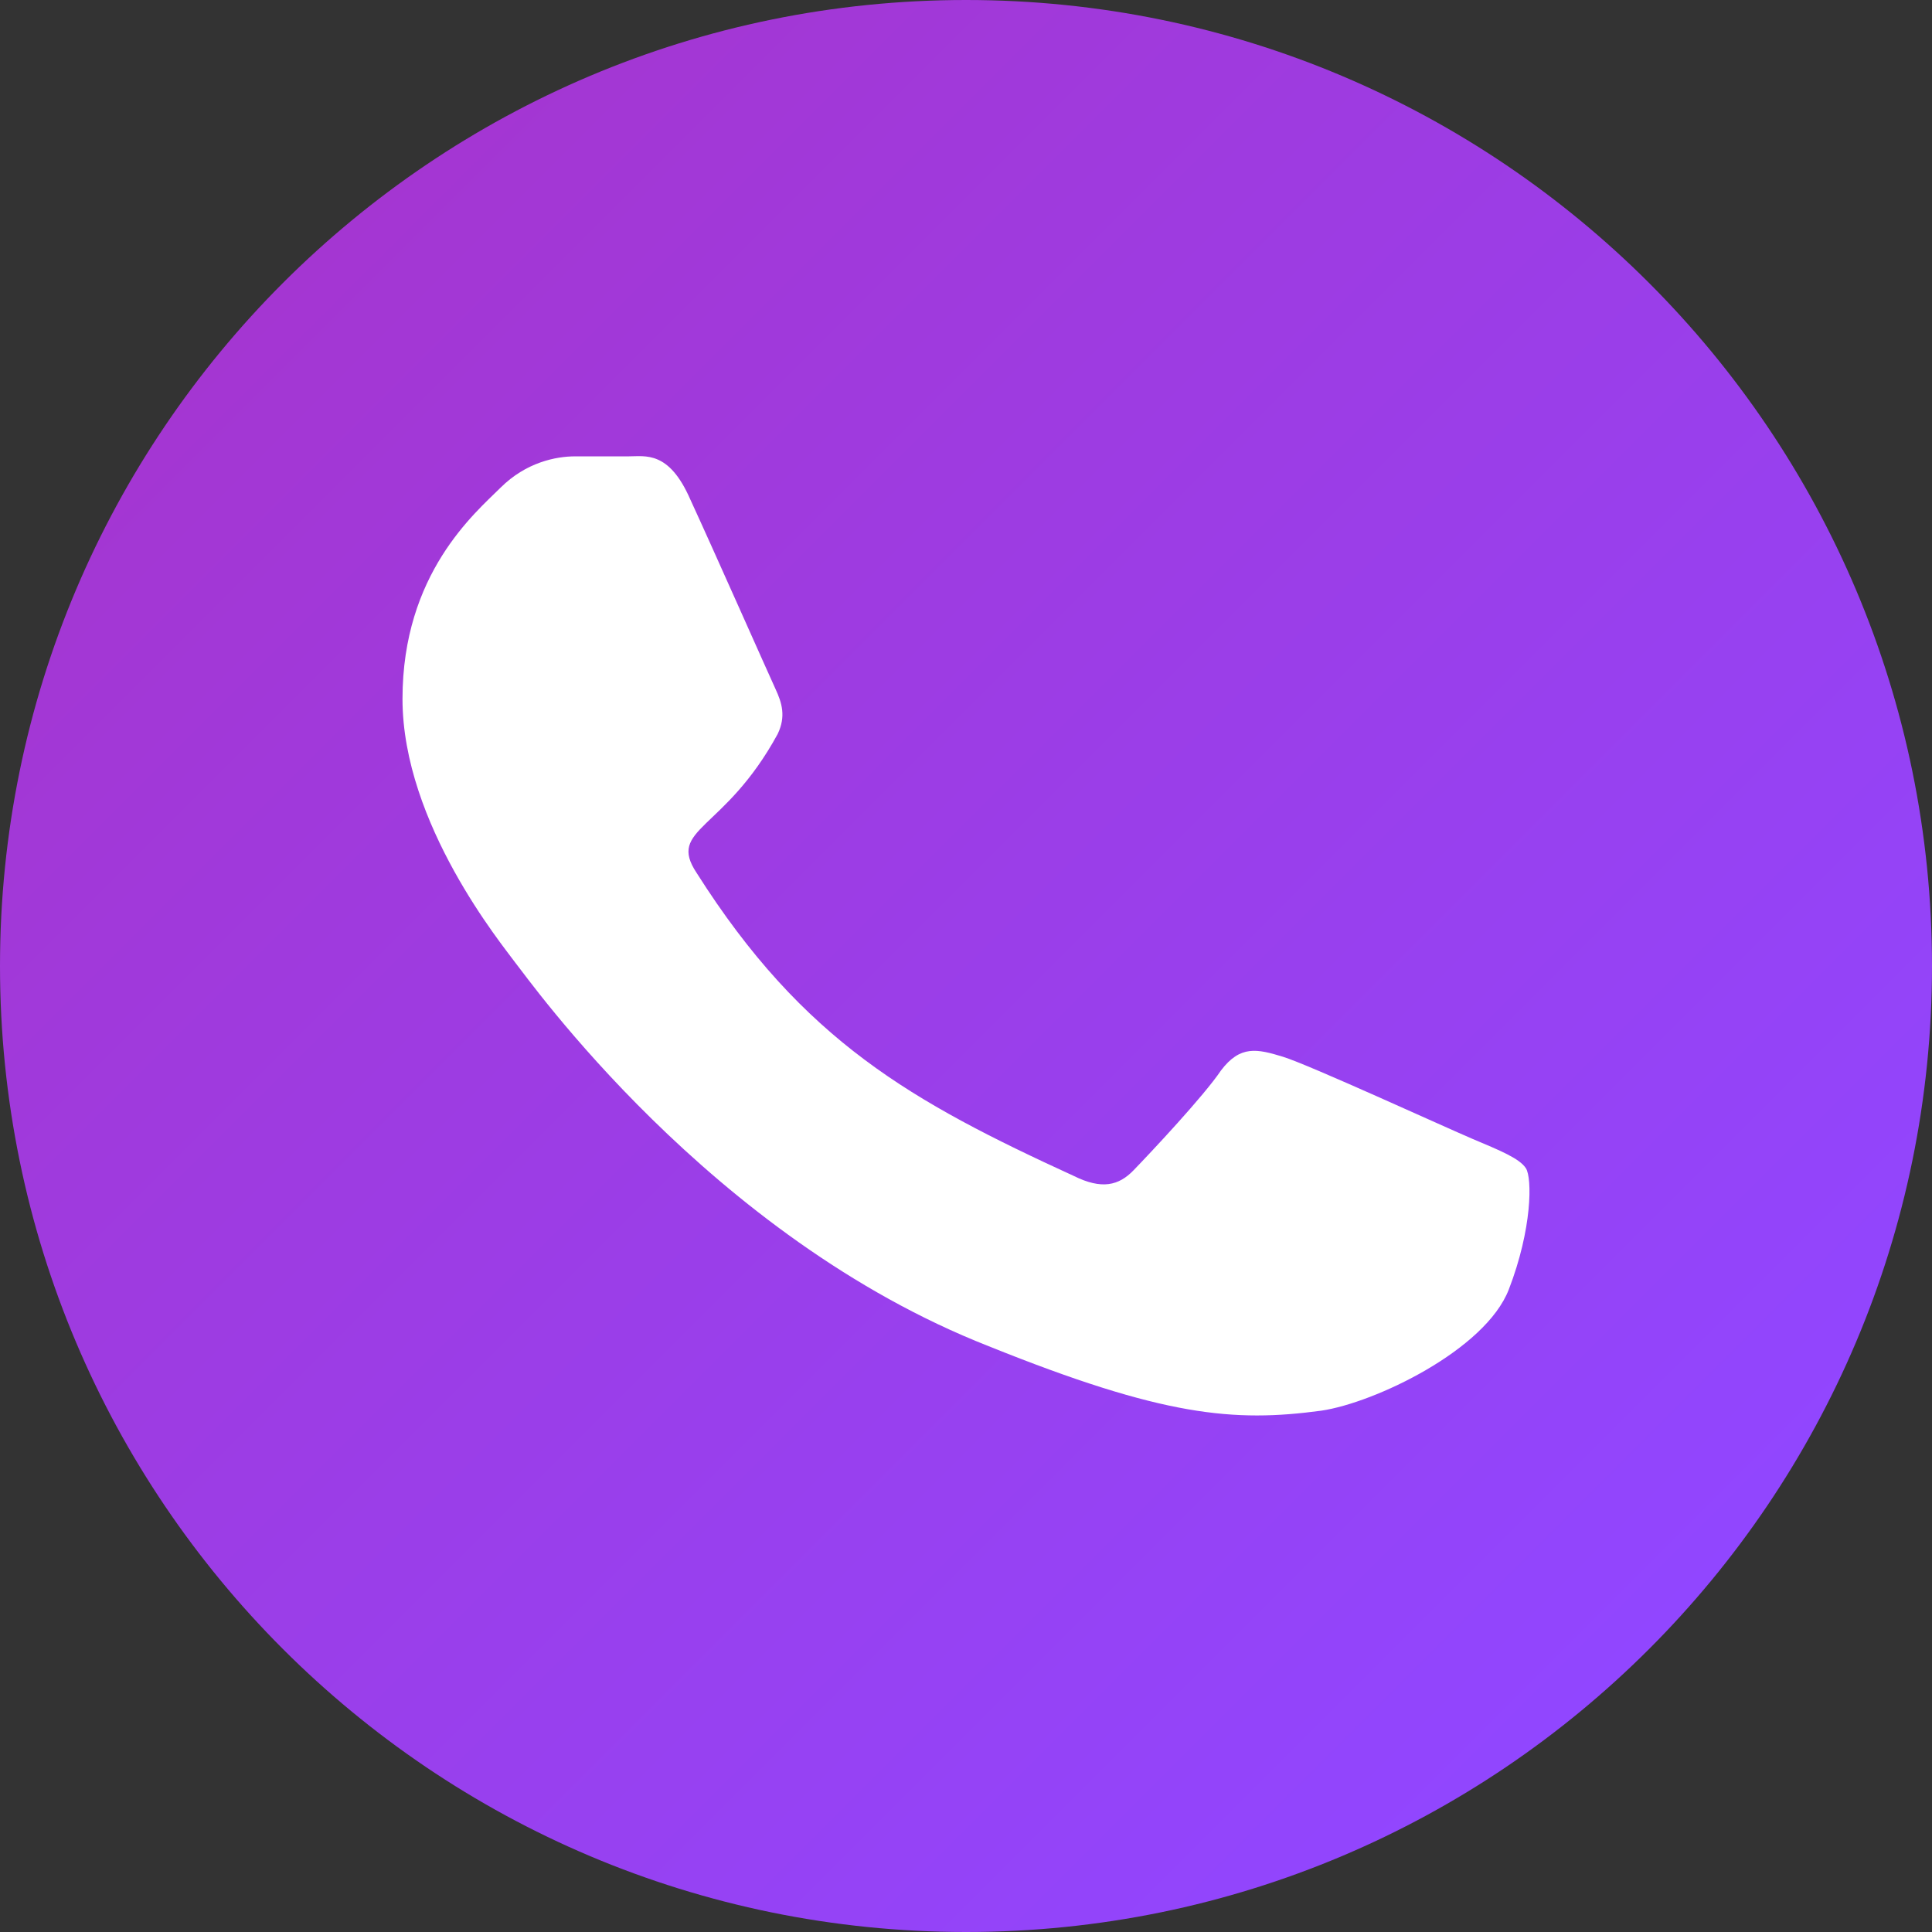 <svg xmlns="http://www.w3.org/2000/svg" width="24" height="24" viewBox="0 0 24 24" fill="none"><rect x="0" y="0" width="24" height="24" fill="#333333" stroke="none"/><g clip-path="url(#clip0_0_1)"><path d="M12 24C18.627 24 24 18.627 24 12C24 5.373 18.627 0 12 0C5.373 0 0 5.373 0 12C0 18.627 5.373 24 12 24Z" fill="url(#paint0_linear_0_1)"></path></g><path d="M18.955 14.512C19.034 14.633 19.034 15.265 18.743 16.018C18.452 16.771 17.075 17.427 16.413 17.524C15.327 17.67 14.453 17.597 12.282 16.723C8.813 15.362 6.562 12.155 6.403 11.961C6.245 11.742 5 10.236 5 8.682C5 7.127 5.9 6.374 6.218 6.058C6.536 5.742 6.907 5.669 7.145 5.669C7.383 5.669 7.595 5.669 7.807 5.669C8.019 5.669 8.31 5.597 8.575 6.204C8.866 6.835 9.555 8.39 9.634 8.56C9.713 8.73 9.766 8.9 9.66 9.119C8.998 10.334 8.283 10.285 8.654 10.844C9.978 12.933 11.329 13.686 13.341 14.609C13.685 14.779 13.897 14.73 14.083 14.536C14.294 14.318 14.956 13.613 15.168 13.297C15.407 12.981 15.618 13.03 15.936 13.127C16.254 13.224 17.949 14.002 18.293 14.148C18.637 14.293 18.875 14.39 18.955 14.512Z" fill="white"></path><defs><linearGradient id="paint0_linear_0_1" x1="3.515" y1="3.515" x2="20.485" y2="20.485" gradientUnits="userSpaceOnUse"><stop stop-color="#A436D2"></stop><stop offset="1" stop-color="#9146FF"></stop></linearGradient><clipPath id="clip0_0_1"><rect width="24" height="24" fill="white"></rect></clipPath></defs></svg>